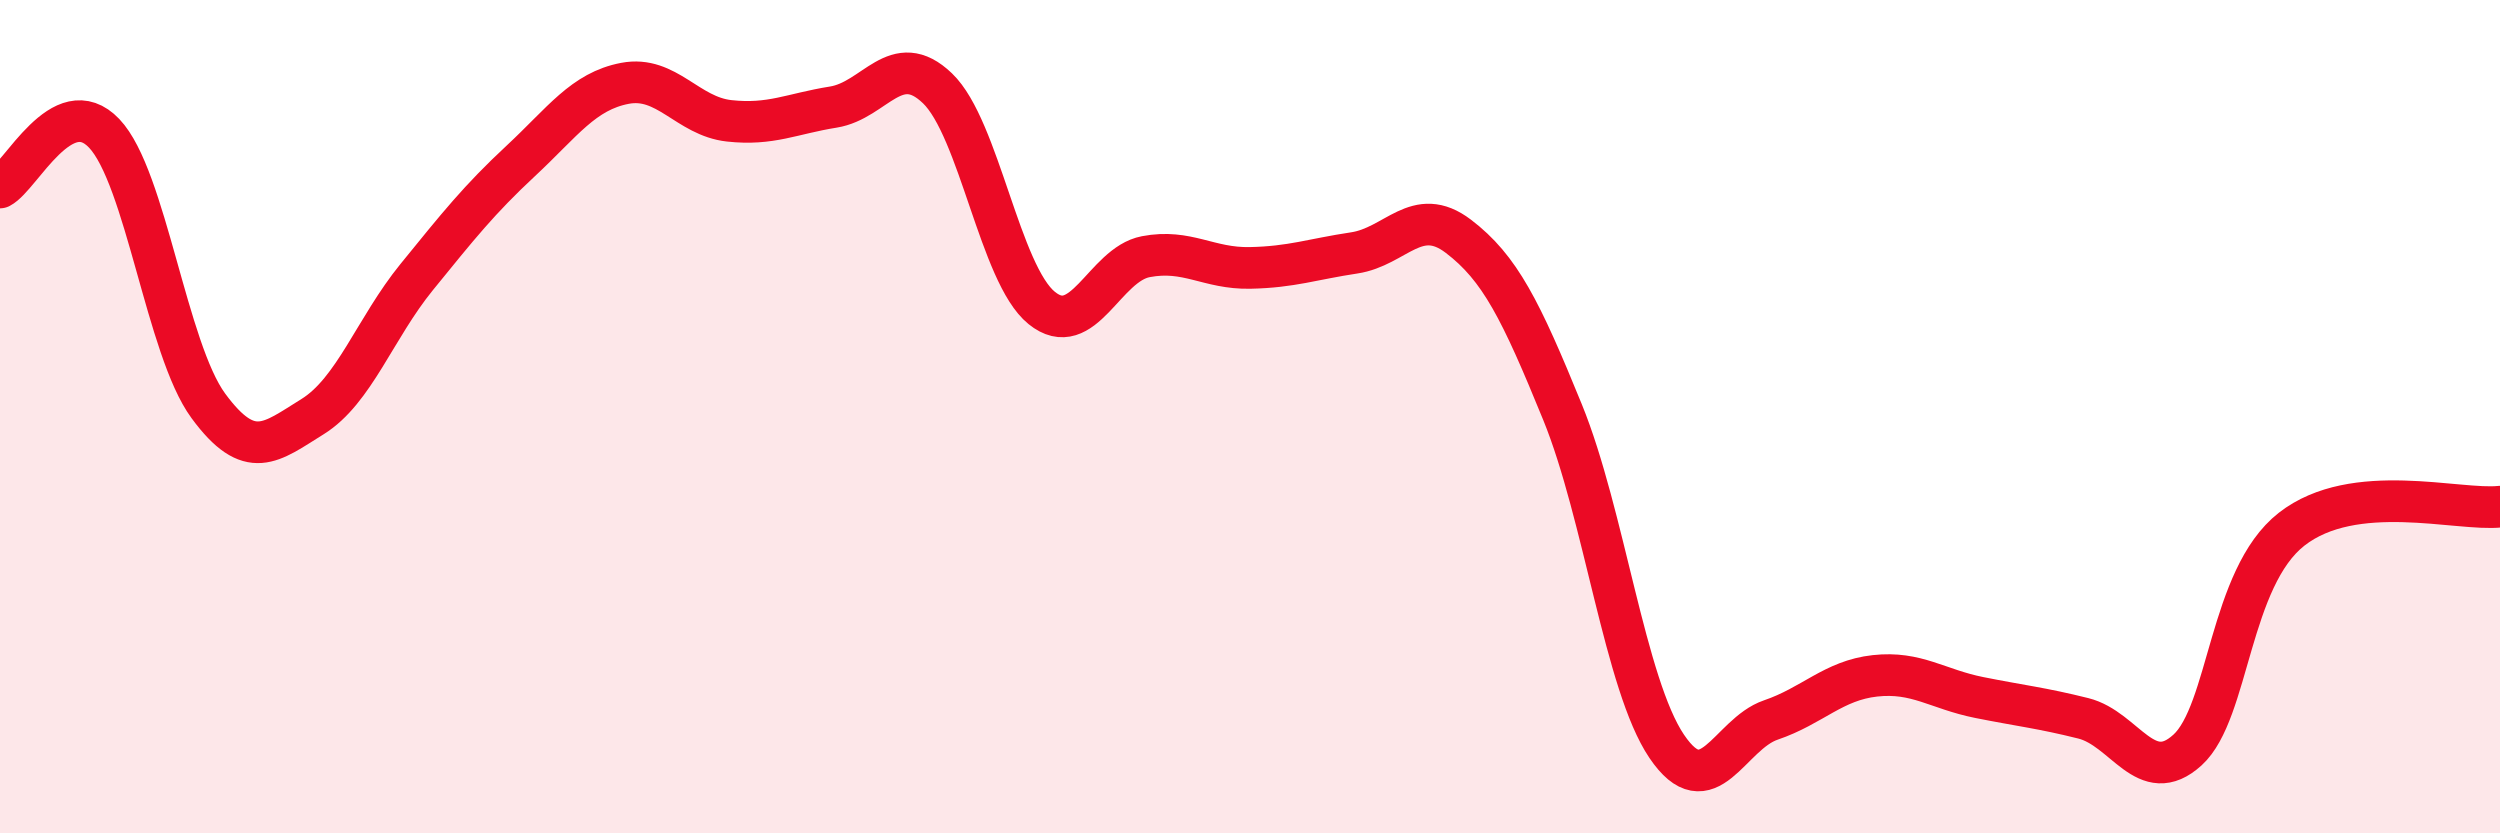 
    <svg width="60" height="20" viewBox="0 0 60 20" xmlns="http://www.w3.org/2000/svg">
      <path
        d="M 0,4.5 C 0.5,4.24 1.5,2.15 2.5,3.2 C 3.5,4.25 4,8.38 5,9.74 C 6,11.1 6.5,10.62 7.5,10 C 8.5,9.38 9,7.88 10,6.65 C 11,5.42 11.5,4.79 12.5,3.86 C 13.5,2.93 14,2.19 15,2 C 16,1.81 16.5,2.79 17.5,2.9 C 18.5,3.01 19,2.73 20,2.57 C 21,2.41 21.5,1.16 22.5,2.12 C 23.5,3.08 24,6.58 25,7.39 C 26,8.2 26.5,6.35 27.5,6.16 C 28.5,5.97 29,6.45 30,6.43 C 31,6.41 31.5,6.22 32.5,6.07 C 33.5,5.92 34,4.91 35,5.67 C 36,6.43 36.5,7.44 37.5,9.89 C 38.5,12.34 39,16.43 40,17.91 C 41,19.39 41.5,17.62 42.5,17.28 C 43.5,16.94 44,16.33 45,16.22 C 46,16.11 46.5,16.54 47.5,16.74 C 48.5,16.94 49,16.99 50,17.24 C 51,17.49 51.5,18.91 52.5,18 C 53.5,17.09 53.5,13.87 55,12.7 C 56.5,11.53 59,12.27 60,12.16L60 20L0 20Z"
        fill="#EB0A25"
        opacity="0.1"
        stroke-linecap="round"
        stroke-linejoin="round"
      />
      <path
        d="M 0,4.5 C 0.5,4.24 1.5,2.15 2.5,3.2 C 3.5,4.25 4,8.38 5,9.74 C 6,11.1 6.5,10.62 7.5,10 C 8.5,9.38 9,7.88 10,6.65 C 11,5.42 11.5,4.79 12.5,3.86 C 13.5,2.93 14,2.19 15,2 C 16,1.81 16.5,2.79 17.5,2.9 C 18.5,3.01 19,2.73 20,2.57 C 21,2.41 21.5,1.16 22.5,2.12 C 23.5,3.08 24,6.58 25,7.39 C 26,8.2 26.5,6.35 27.5,6.16 C 28.5,5.97 29,6.45 30,6.43 C 31,6.41 31.5,6.22 32.5,6.07 C 33.5,5.92 34,4.91 35,5.67 C 36,6.43 36.5,7.44 37.5,9.89 C 38.5,12.34 39,16.43 40,17.91 C 41,19.39 41.5,17.62 42.5,17.28 C 43.5,16.94 44,16.33 45,16.22 C 46,16.11 46.5,16.54 47.5,16.74 C 48.5,16.94 49,16.99 50,17.24 C 51,17.49 51.5,18.91 52.5,18 C 53.5,17.09 53.5,13.87 55,12.7 C 56.5,11.53 59,12.27 60,12.16"
        stroke="#EB0A25"
        stroke-width="1"
        fill="none"
        stroke-linecap="round"
        stroke-linejoin="round"
      />
    </svg>
  